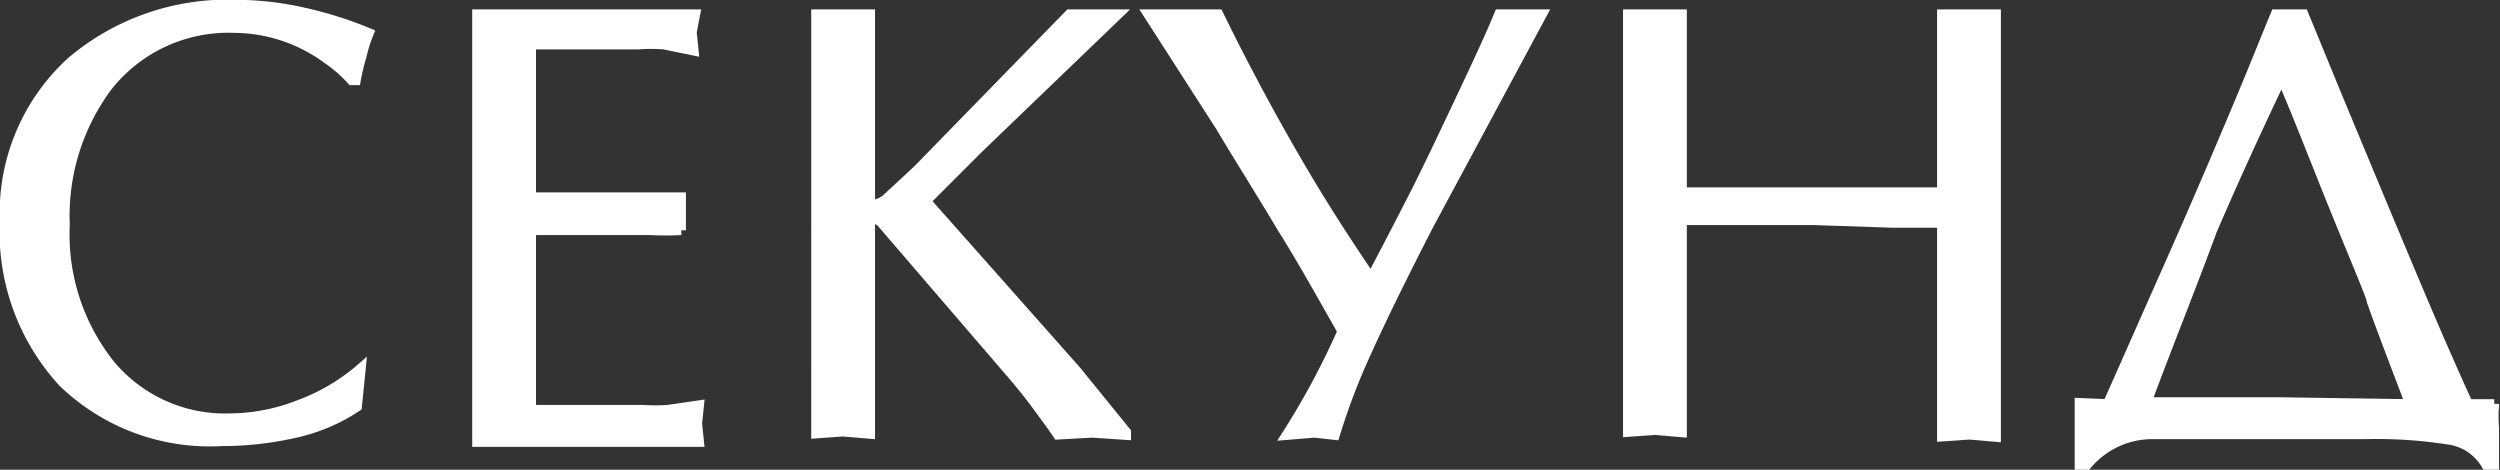 <?xml version="1.0" encoding="UTF-8"?> <svg xmlns="http://www.w3.org/2000/svg" viewBox="0 0 65.04 12.22"><rect x="0" y="0" width="65.04" height="12.22" fill="#333333" stroke="none"/> <defs> <style>.cls-1{fill:#fff;stroke:#fff;stroke-miterlimit:10;stroke-width:0.25px;}</style> </defs> <g id="Слой_2" data-name="Слой 2"> <g id="text"> <path class="cls-1" d="M9.29,10.58a4.7,4.7,0,0,1-1.63.69,8.58,8.58,0,0,1-1.9.21A5.49,5.49,0,0,1,1.63,9.94,5.78,5.78,0,0,1,.12,5.76,5.33,5.33,0,0,1,1.87,1.59,6.29,6.29,0,0,1,6.16.12a8.06,8.06,0,0,1,1.73.2A10,10,0,0,1,9.6.86a3.9,3.9,0,0,0-.19.6,5.56,5.56,0,0,0-.15.63l-.11,0a3.47,3.47,0,0,0-.63-.55A4.12,4.12,0,0,0,6.09.73,4,4,0,0,0,2.8,2.25,5.63,5.63,0,0,0,1.69,5.84,5.43,5.43,0,0,0,2.88,9.5,3.89,3.89,0,0,0,6,10.88a5,5,0,0,0,1.78-.35,5.19,5.19,0,0,0,1.61-.95Z"></path> <path class="cls-1" d="M13.82,5.13H16.3l.81,0,.61,0,0,.41,0,.45a7,7,0,0,1-.8,0l-.62,0H13.82v4.67l1.67,0,1.23,0a5,5,0,0,0,.65,0l.82-.12-.05.48.05.48H12.41V.37h5.68L18,.84l.05.48-.78-.16a4.5,4.5,0,0,0-.66,0H13.82Z"></path> <path class="cls-1" d="M25.46,3.86,24.09,5.23,28,9.64l1.3,1.6v.08l-.88-.06-.9.05c-.17-.25-.35-.49-.54-.75s-.37-.48-.56-.71L22.91,5.77a.4.4,0,0,0-.21-.08l-.06,0v5.6l-.71-.06-.7.05V.37l.7,0,.71,0V5.31s.06.05.15,0a.71.71,0,0,0,.26-.13l.53-.49.31-.29L27.82.37l.64,0,.63,0Z"></path> <path class="cls-1" d="M34.92,8.62c-.61-1.08-1.13-2-1.53-2.63-.68-1.14-1.23-2-1.63-2.68L29.87.37l1,0,.83,0c.64,1.31,1.31,2.56,2,3.75s1.26,2.06,1.89,3h.14c.47-.89.84-1.61,1.12-2.16S37.58,3.46,38,2.57,38.74,1,39,.37l.55,0,.57,0L37.18,5.84c-.69,1.34-1.24,2.46-1.65,3.37a16.91,16.91,0,0,0-.8,2.11l-.54-.06-.72.06A20.13,20.13,0,0,0,34.92,8.62Z"></path> <path class="cls-1" d="M50.52.37l.71,0,.7,0v11l-.7-.06-.71.05V5.8H49.26l-2.09-.07c-.52,0-1.17,0-2,0l-1.41,0v5.52l-.71-.06-.7.05V.37l.7,0,.71,0V5c.53,0,1.2,0,2,0l1.37,0,1.24,0L50.52,5Z"></path> <path class="cls-1" d="M54.83,10.51c.13-.28.6-1.35,1.42-3.2q.87-1.95,1.68-3.87C58.6,1.87,59,.84,59.2.37h.73l.88,2.14q1.53,3.68,1.84,4.41c.61,1.46,1.13,2.65,1.56,3.59h.68a3.8,3.8,0,0,0,0,.62l0,1H64.7a1.34,1.34,0,0,0-1-.69,12.2,12.2,0,0,0-2.19-.14h-3.9c-.88,0-1.43,0-1.67,0a2.22,2.22,0,0,0-1.65.8h-.19l0-1,0-.62Zm7.87,0c-.35-.93-.7-1.82-1-2.67,0-.11-.44-1.11-1.2-3-.5-1.26-.86-2.16-1.09-2.69h-.11Q58.32,4.21,57.55,6C57,7.5,56.39,9,55.85,10.46l3.43,0Z"></path> </g> </g> </svg> 
